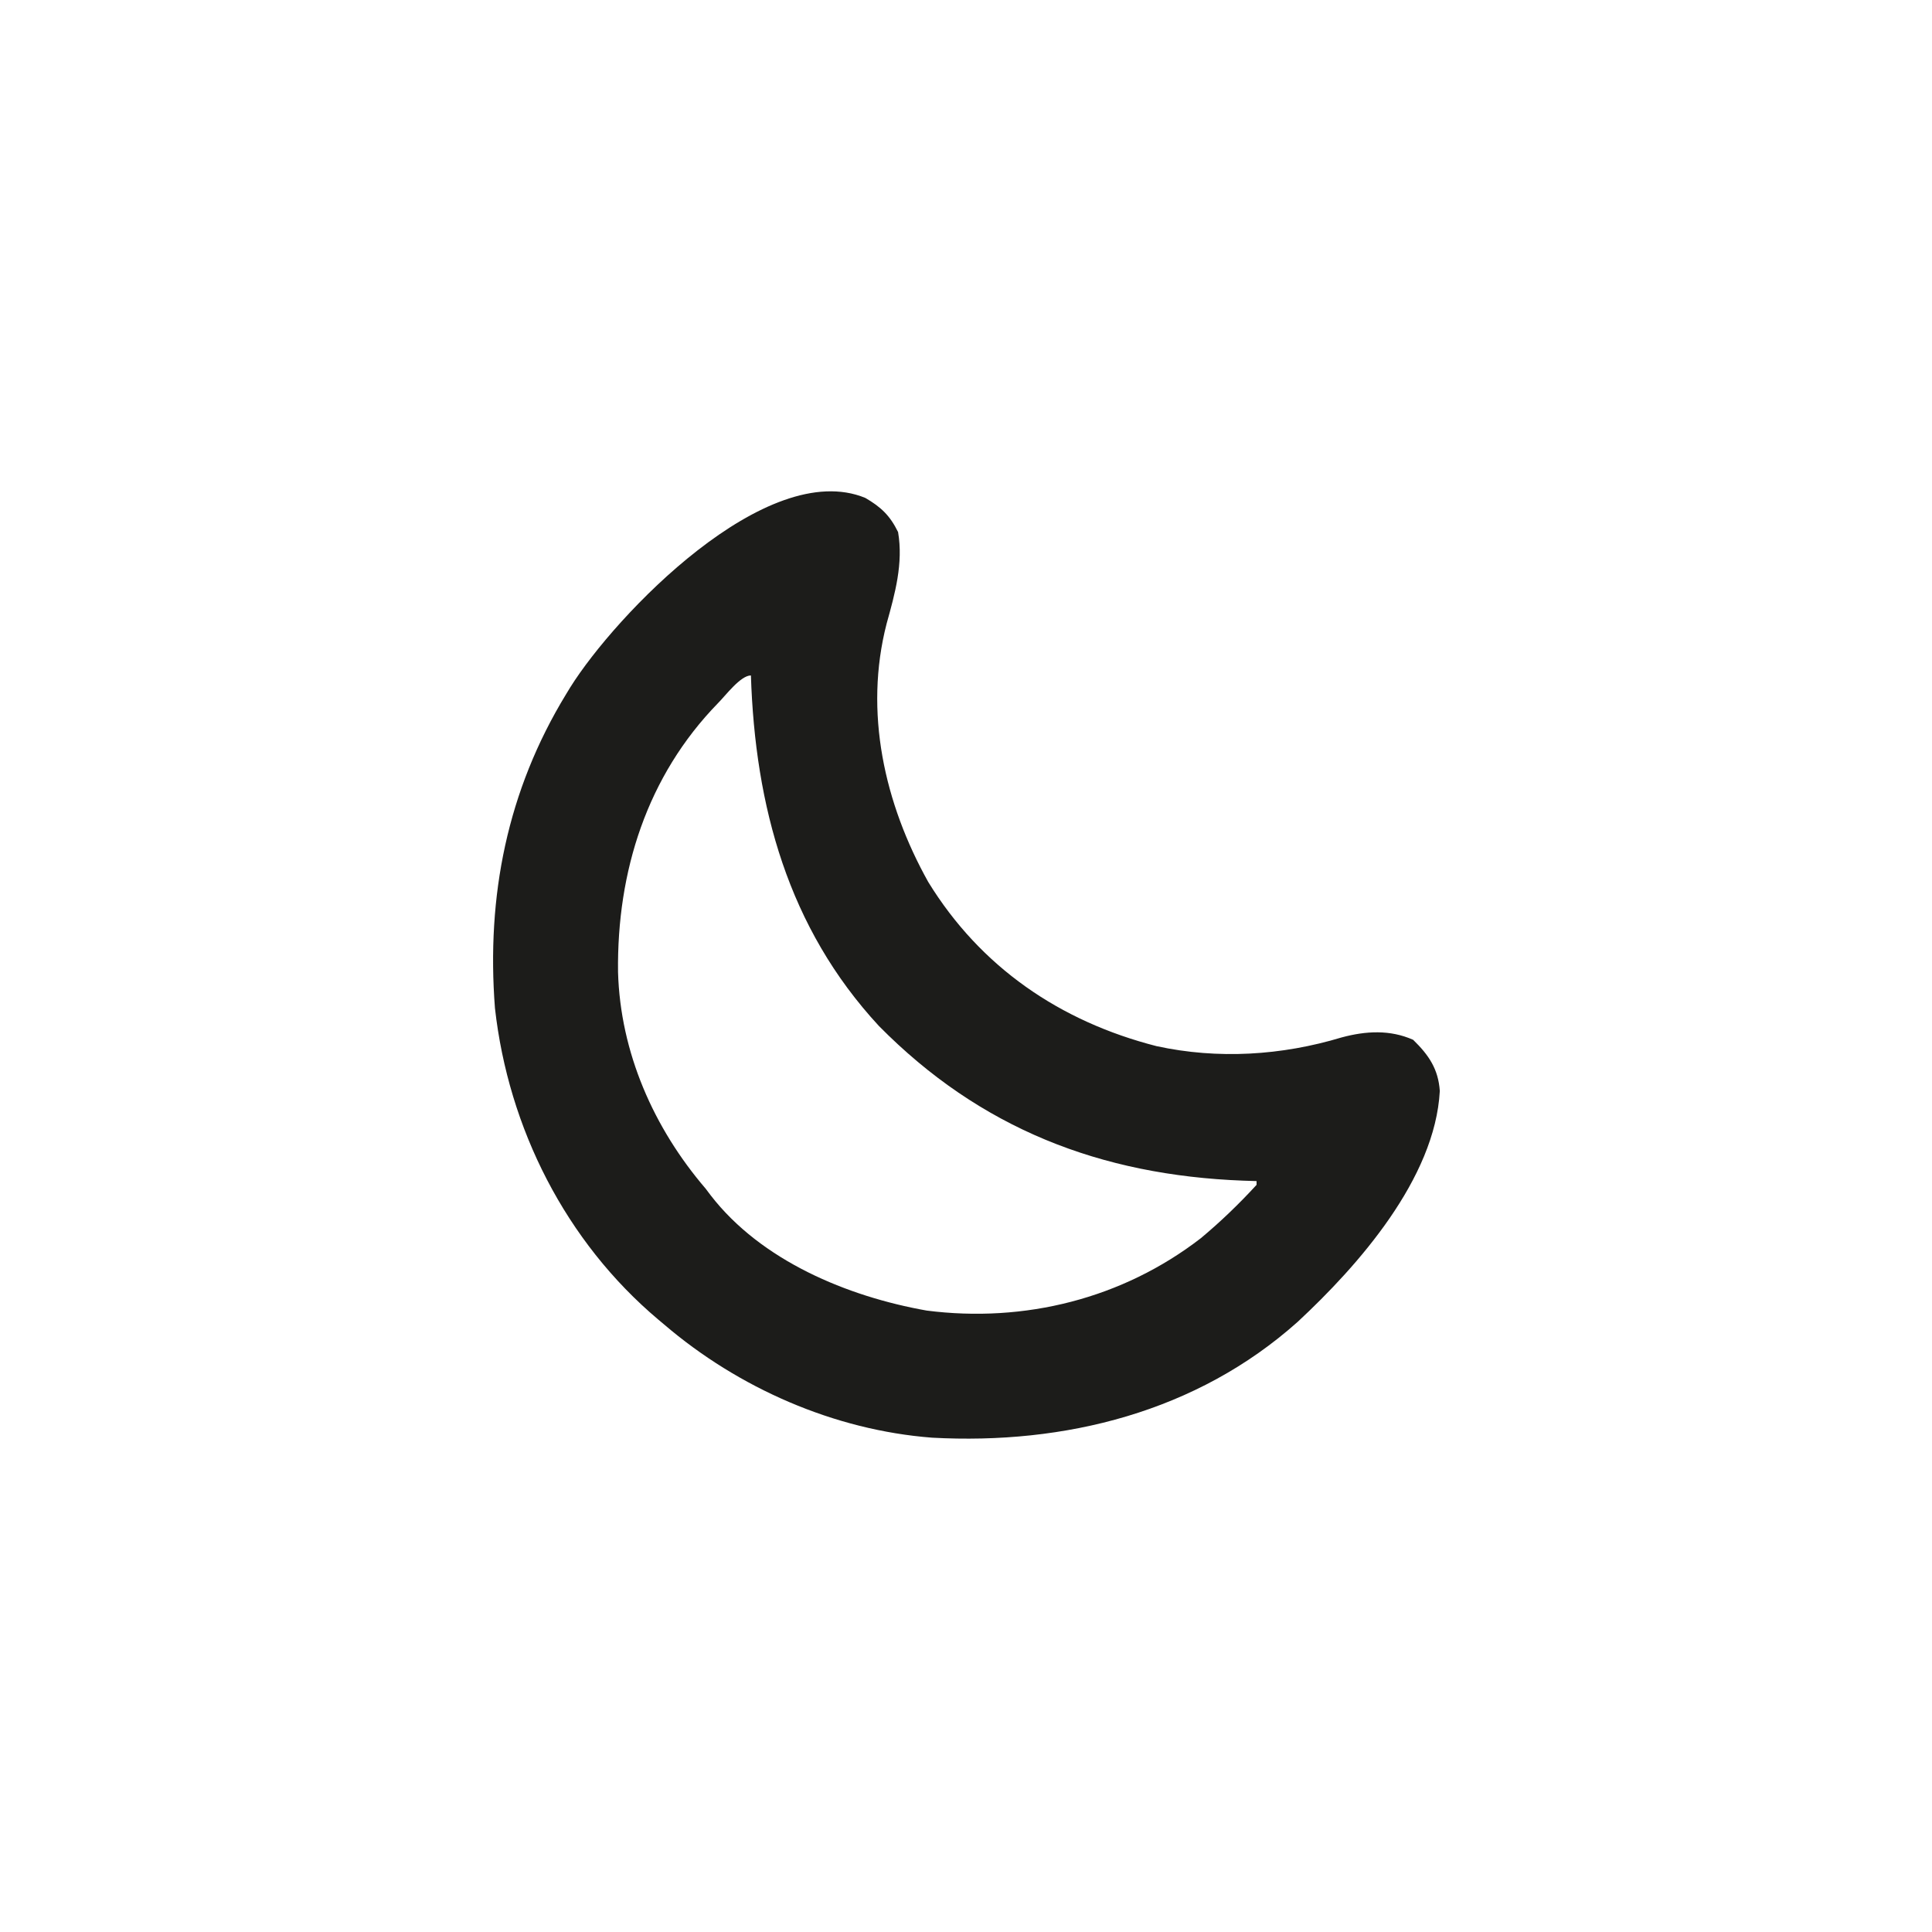<?xml version="1.0" encoding="UTF-8"?>
<svg version="1.1" xmlns="http://www.w3.org/2000/svg" width="512" height="512">
<path d="M0 0 C4.16 2.419 6.537 4.665 8.691 9.051 C10.105 17.364 7.878 25.339 5.664 33.289 C-0.405 56.761 5.084 81.014 16.688 101.789 C30.559 124.368 51.594 138.74 77.184 145.289 C93.488 148.83 110.332 147.779 126.266 142.973 C132.656 141.253 139.088 140.889 145.191 143.613 C149.346 147.664 151.86 151.367 152.254 157.176 C151.005 180.367 130.659 203.415 114.591 218.354 C87.826 242.264 52.836 250.97 17.691 249.051 C-8.26 247.055 -33.634 235.889 -53.309 219.051 C-53.814 218.627 -54.32 218.204 -54.841 217.767 C-79.38 197.099 -94.578 167.039 -98.141 135.224 C-100.433 105.519 -94.89 77.612 -79.309 52.051 C-78.945 51.452 -78.581 50.854 -78.206 50.238 C-66.208 31.046 -26.175 -10.763 0 0 Z M-39.018 54.377 C-57.873 73.726 -65.842 99.034 -65.523 125.645 C-64.923 146.976 -56.069 167.001 -42.309 183.051 C-41.864 183.64 -41.419 184.229 -40.961 184.836 C-27.565 202.165 -4.73 211.644 16.254 215.363 C42.225 218.686 68.164 212.221 88.941 196.176 C94.167 191.809 99.091 187.072 103.691 182.051 C103.691 181.721 103.691 181.391 103.691 181.051 C102.529 181.013 101.366 180.976 100.168 180.938 C62.303 179.493 30.439 167.124 3.613 139.945 C-20.467 113.922 -29.194 81.72 -30.309 47.051 C-33.067 47.051 -37.046 52.414 -39.018 54.377 Z " fill="#1C1C1A" transform="translate(229.309,131.949)"/>
</svg>
